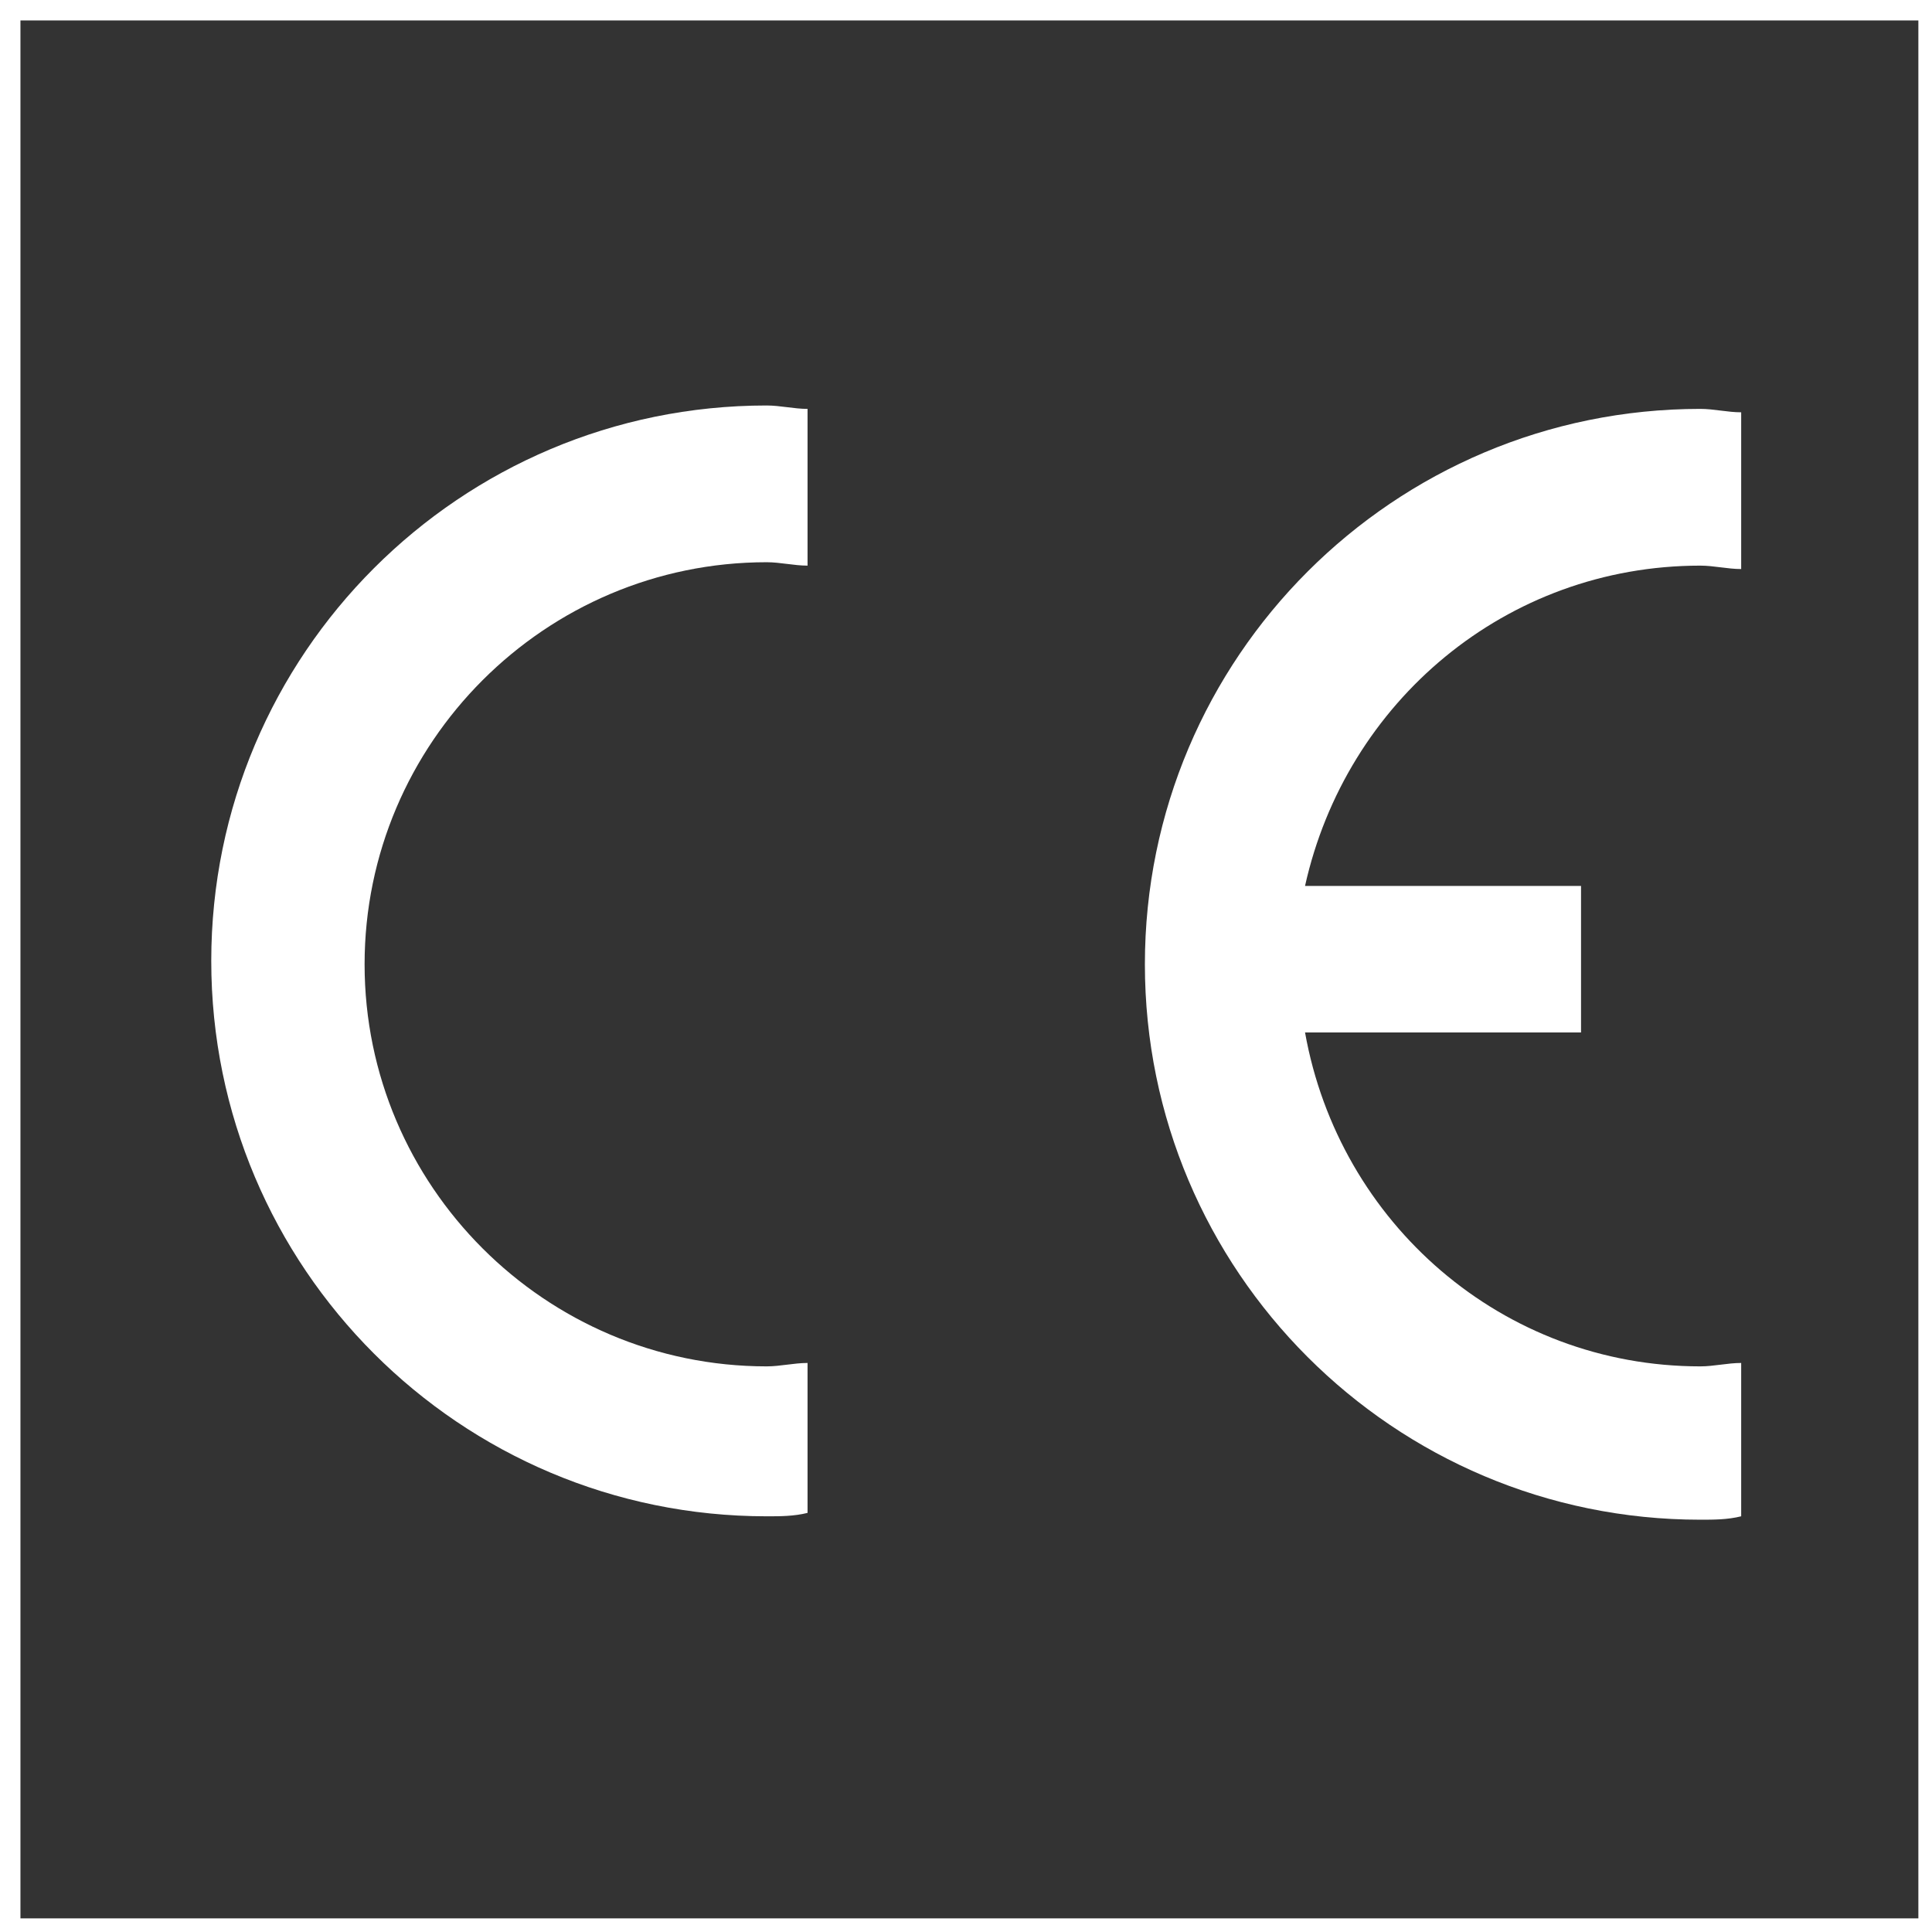 <?xml version="1.0" encoding="utf-8"?>
<!-- Generator: Adobe Illustrator 25.0.1, SVG Export Plug-In . SVG Version: 6.00 Build 0)  -->
<svg version="1.1" id="Layer_1" xmlns="http://www.w3.org/2000/svg" xmlns:xlink="http://www.w3.org/1999/xlink" x="0px" y="0px"
	 viewBox="0 0 56.7 56.7" style="enable-background:new 0 0 56.7 56.7;" xml:space="preserve">
<rect x="0" y="0" width="56.7" height="56.7" fill="#333333" stroke="none"/>
<style type="text/css">
	.st0{fill:none;stroke:#FFFFFF;}
	.st1{fill:#FFFFFF;}
</style>
<rect x="0.1" y="0.1" class="st0" width="56.7" height="56.7"/>
<path class="st1" d="M23.7,40c-0.4,0-0.8,0.1-1.2,0.1c-6.5,0-11.8-5.3-11.8-11.8c0-6.5,5.3-11.8,11.8-11.8c0.4,0,0.8,0.1,1.2,0.1
	v-4.6c-0.4,0-0.8-0.1-1.2-0.1c-9,0-16.3,7.3-16.3,16.3c0,9,7.3,16.3,16.3,16.3c0.4,0,0.8,0,1.2-0.1V40z"/>
<path class="st1" d="M49.9,16.6c0.4,0,0.8,0.1,1.2,0.1v-4.6c-0.4,0-0.8-0.1-1.2-0.1c-9,0-16.3,7.3-16.3,16.3c0,9,7.3,16.3,16.3,16.3
	c0.4,0,0.8,0,1.2-0.1V40c-0.4,0-0.8,0.1-1.2,0.1c-5.8,0-10.6-4.2-11.6-9.8h8.1V26h-8.1C39.5,20.6,44.2,16.6,49.9,16.6z"/>
</svg>
